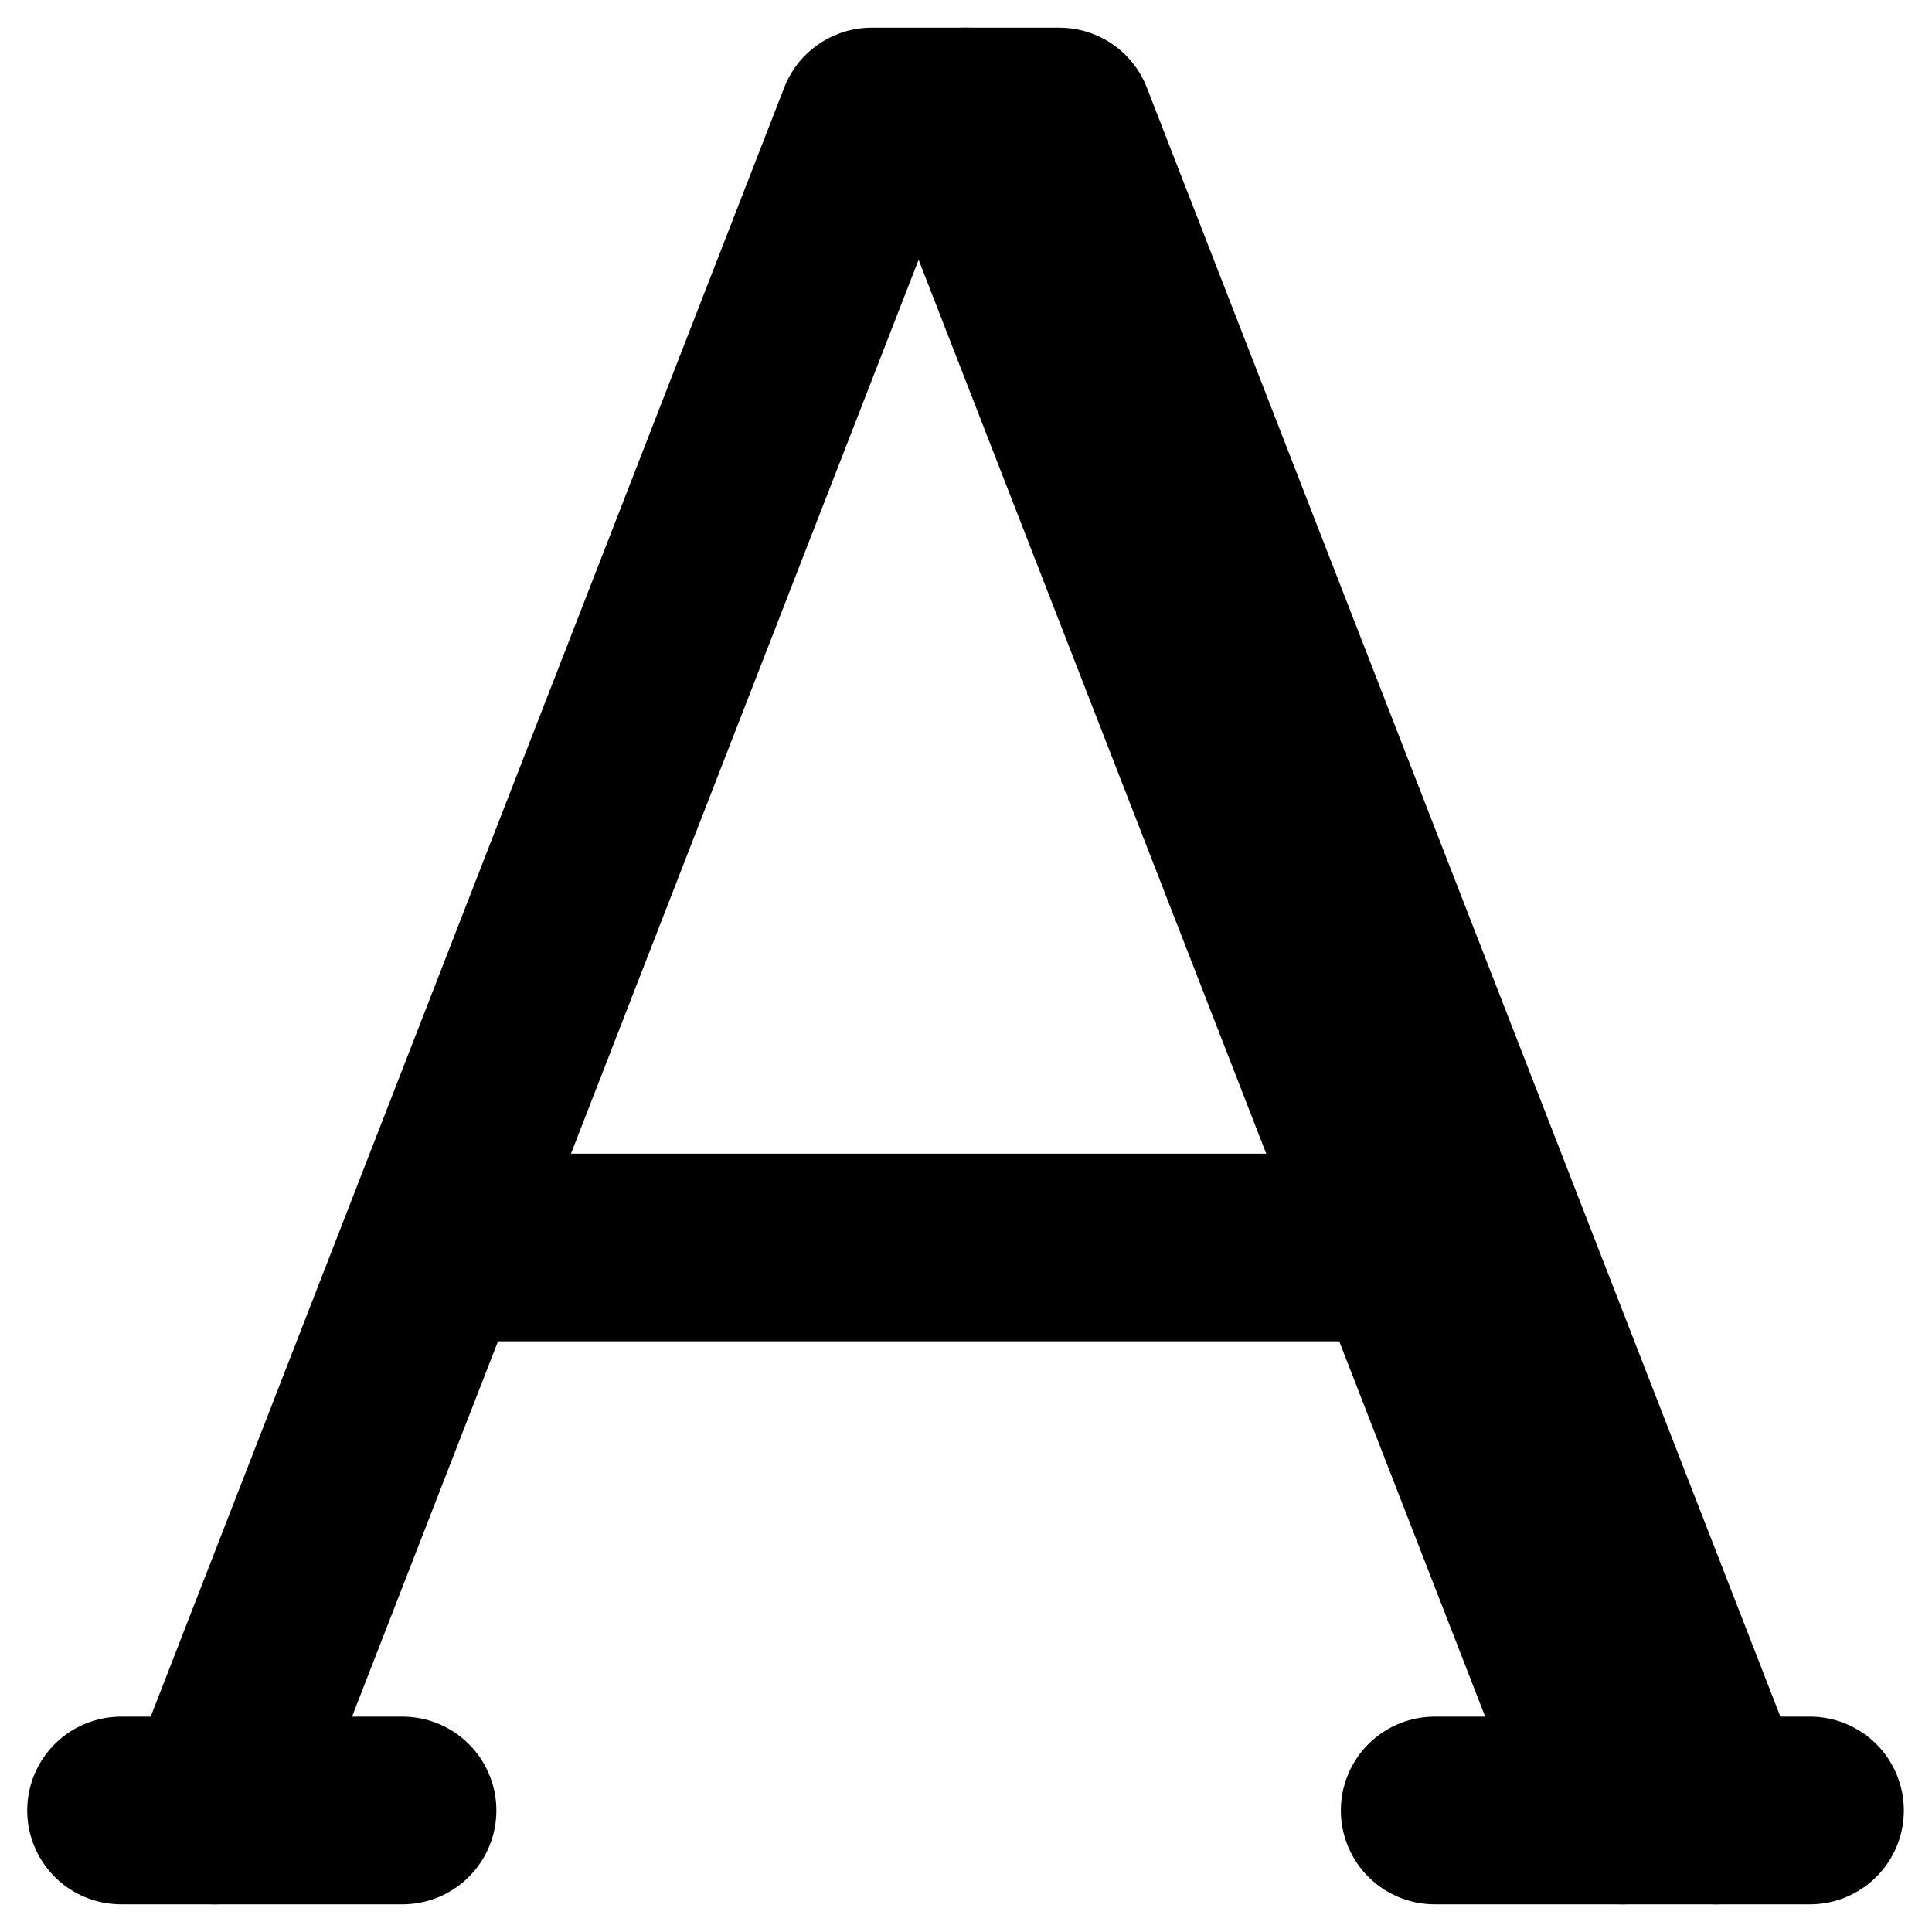 <?xml version="1.0" encoding="utf-8"?>
<!-- Uploaded to: SVG Repo, www.svgrepo.com, Generator: SVG Repo Mixer Tools -->
<svg width="800px" height="800px" viewBox="-0.29 0 20.59 20.59" xmlns="http://www.w3.org/2000/svg">
  <g id="font-5" transform="translate(-2 -1.705)">
    <path id="primary" d="M4,21,11,3h2l7,18" fill="none" stroke="#000000" stroke-linecap="round" stroke-linejoin="round" stroke-width="2"/>
    <line id="primary-2" data-name="primary" x1="7" y1="18" transform="translate(12 3)" fill="none" stroke="#000000" stroke-linecap="round" stroke-linejoin="round" stroke-width="2"/>
    <path id="primary-3" data-name="primary" d="M7,15H17M6,21H3m14,0h4" fill="none" stroke="#000000" stroke-linecap="round" stroke-linejoin="round" stroke-width="2"/>
  </g>
</svg>